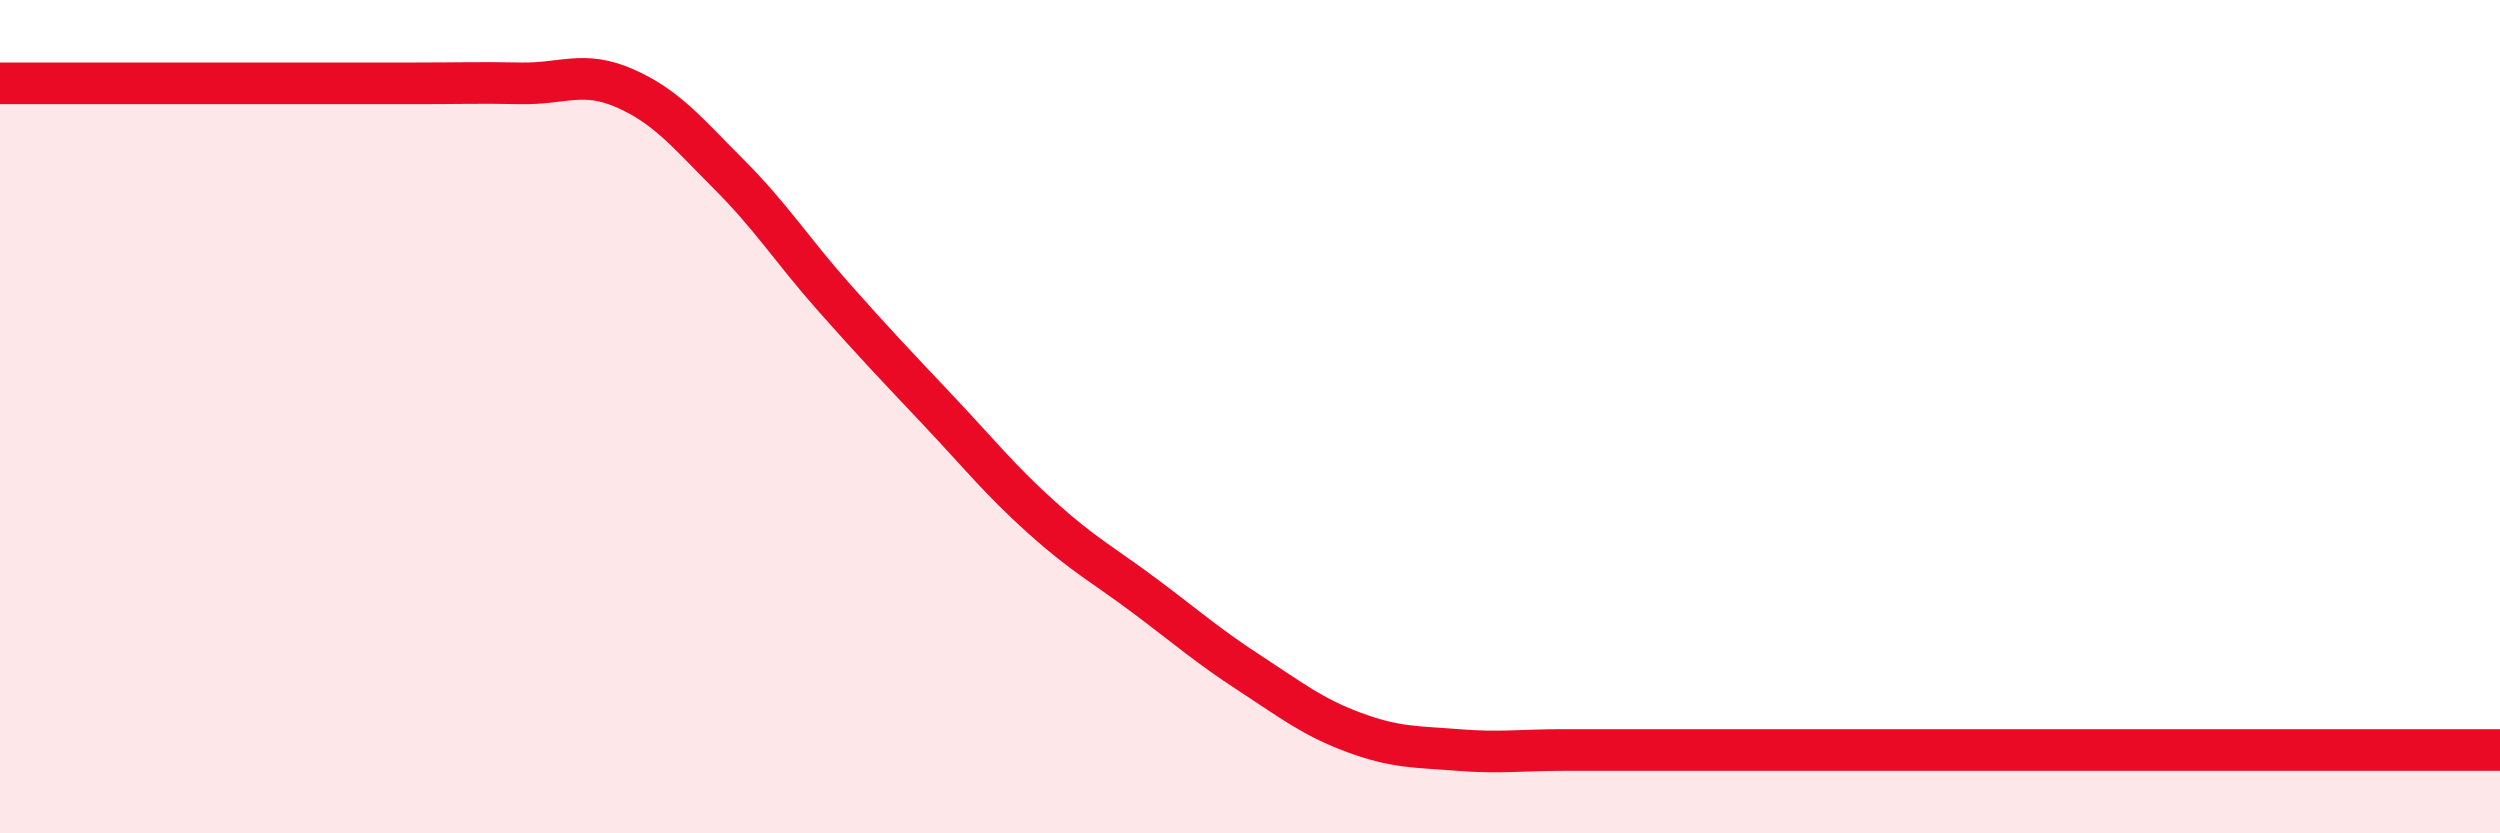 
    <svg width="60" height="20" viewBox="0 0 60 20" xmlns="http://www.w3.org/2000/svg">
      <path
        d="M 0,2 C 0.5,2 1.5,2 2.5,2 C 3.5,2 4,2 5,2 C 6,2 6.5,2 7.5,2 C 8.5,2 9,2 10,2 C 11,2 11.5,1.98 12.5,2 C 13.5,2.02 14,1.68 15,2.12 C 16,2.56 16.5,3.19 17.5,4.19 C 18.5,5.19 19,5.99 20,7.12 C 21,8.25 21.5,8.77 22.5,9.83 C 23.5,10.89 24,11.52 25,12.42 C 26,13.32 26.5,13.57 27.5,14.32 C 28.5,15.07 29,15.51 30,16.16 C 31,16.81 31.5,17.21 32.5,17.58 C 33.5,17.95 34,17.92 35,18 C 36,18.08 36.5,18 37.5,18 C 38.5,18 39,18 40,18 C 41,18 41.5,18 42.5,18 C 43.5,18 44,18 45,18 C 46,18 46.5,18 47.5,18 C 48.5,18 49,18 50,18 C 51,18 51.5,18 52.5,18 C 53.5,18 53.5,18 55,18 C 56.5,18 59,18 60,18L60 20L0 20Z"
        fill="#EB0A25"
        opacity="0.1"
        stroke-linecap="round"
        stroke-linejoin="round"
      />
      <path
        d="M 0,2 C 0.5,2 1.5,2 2.5,2 C 3.5,2 4,2 5,2 C 6,2 6.5,2 7.5,2 C 8.5,2 9,2 10,2 C 11,2 11.5,1.98 12.5,2 C 13.5,2.02 14,1.68 15,2.12 C 16,2.56 16.5,3.19 17.5,4.19 C 18.5,5.19 19,5.99 20,7.12 C 21,8.25 21.5,8.77 22.5,9.83 C 23.5,10.89 24,11.52 25,12.42 C 26,13.32 26.5,13.57 27.5,14.32 C 28.5,15.07 29,15.51 30,16.16 C 31,16.81 31.5,17.21 32.5,17.58 C 33.5,17.95 34,17.92 35,18 C 36,18.08 36.5,18 37.5,18 C 38.5,18 39,18 40,18 C 41,18 41.5,18 42.5,18 C 43.5,18 44,18 45,18 C 46,18 46.5,18 47.5,18 C 48.5,18 49,18 50,18 C 51,18 51.5,18 52.5,18 C 53.5,18 53.5,18 55,18 C 56.5,18 59,18 60,18"
        stroke="#EB0A25"
        stroke-width="1"
        fill="none"
        stroke-linecap="round"
        stroke-linejoin="round"
      />
    </svg>
  